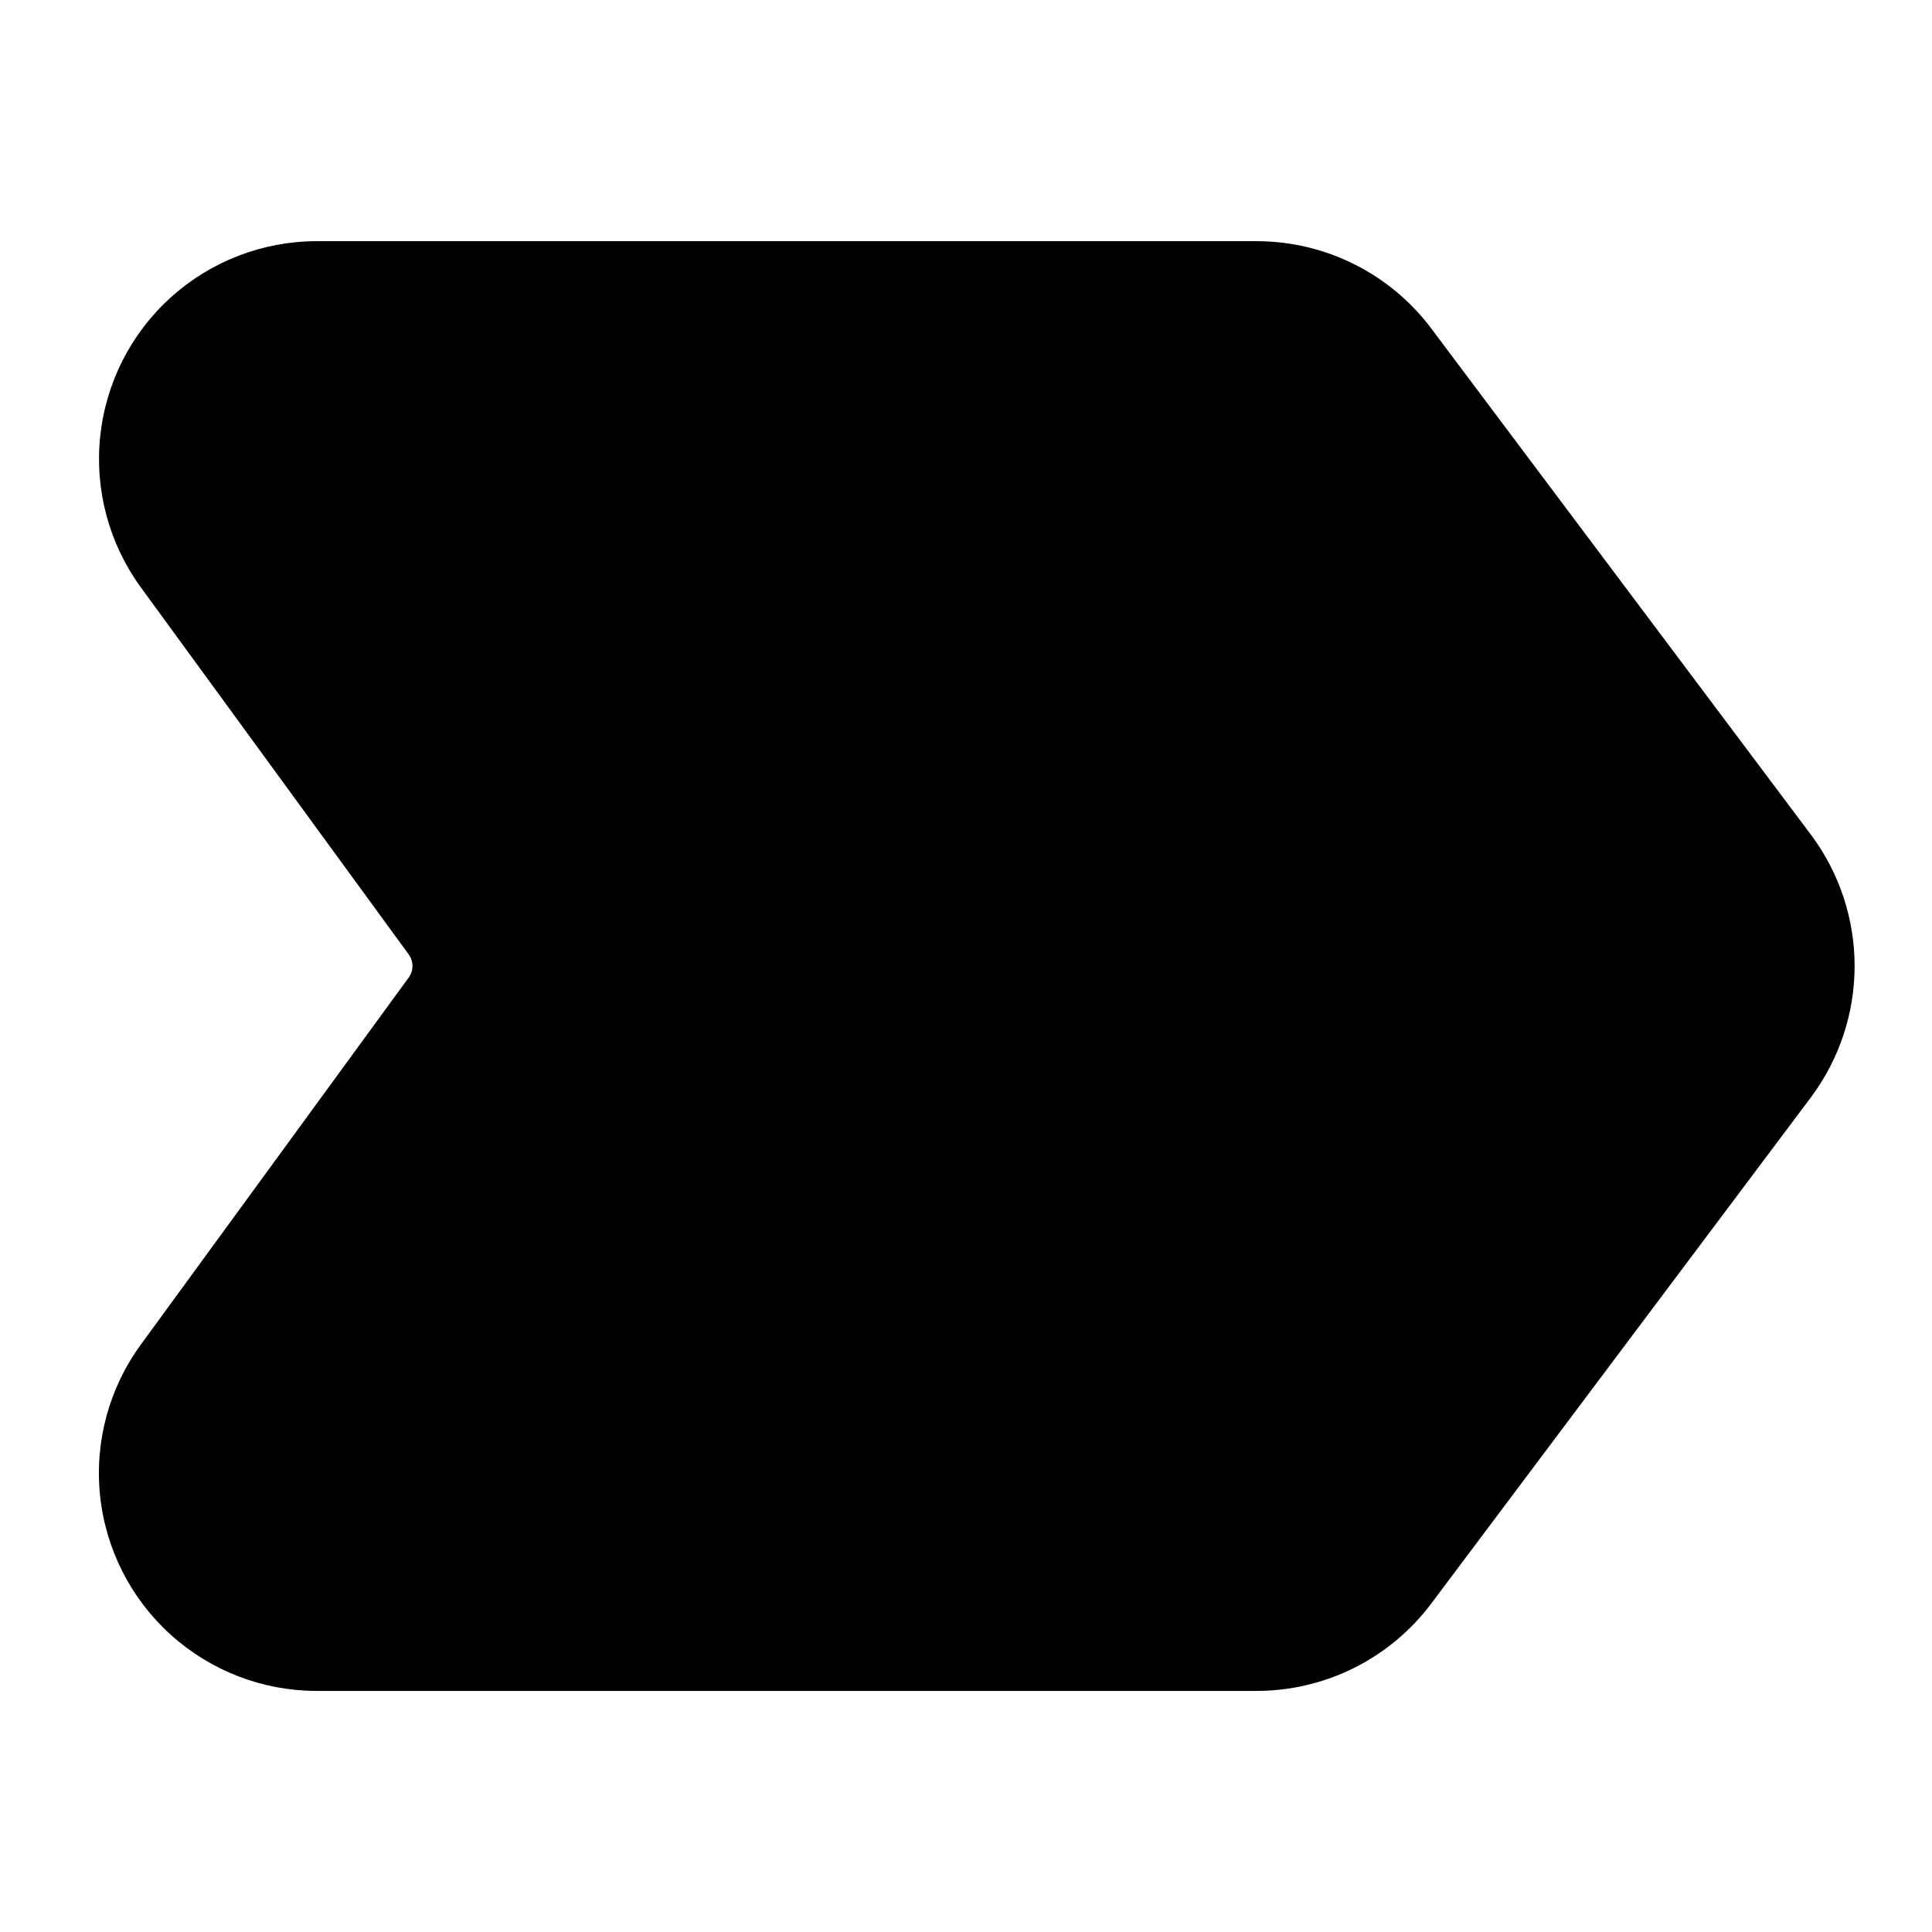 <?xml version="1.0" encoding="UTF-8"?>
<!-- Uploaded to: ICON Repo, www.svgrepo.com, Generator: ICON Repo Mixer Tools -->
<svg fill="#000000" width="800px" height="800px" version="1.1" viewBox="144 144 512 512" xmlns="http://www.w3.org/2000/svg">
 <path d="m624.03 365.36-100.76-134.35v-0.004c-10.922-14.516-28.02-23.062-46.184-23.09h-249.22c-14.262 0.023-28.008 5.328-38.594 14.887-10.582 9.562-17.25 22.699-18.723 36.887-1.473 14.184 2.359 28.41 10.758 39.941l70.996 97.297h-0.004c1.344 1.832 1.344 4.32 0 6.152l-70.992 97.277c-8.414 11.527-12.258 25.762-10.793 39.957 1.469 14.195 8.141 27.344 18.73 36.91 10.59 9.566 24.352 14.871 38.621 14.887h249.2c18.168-0.023 35.266-8.574 46.184-23.09l100.76-134.35v-0.004c7.449-10.016 11.477-22.168 11.48-34.652 0.004-12.484-4.016-24.641-11.457-34.66z"/>
</svg>